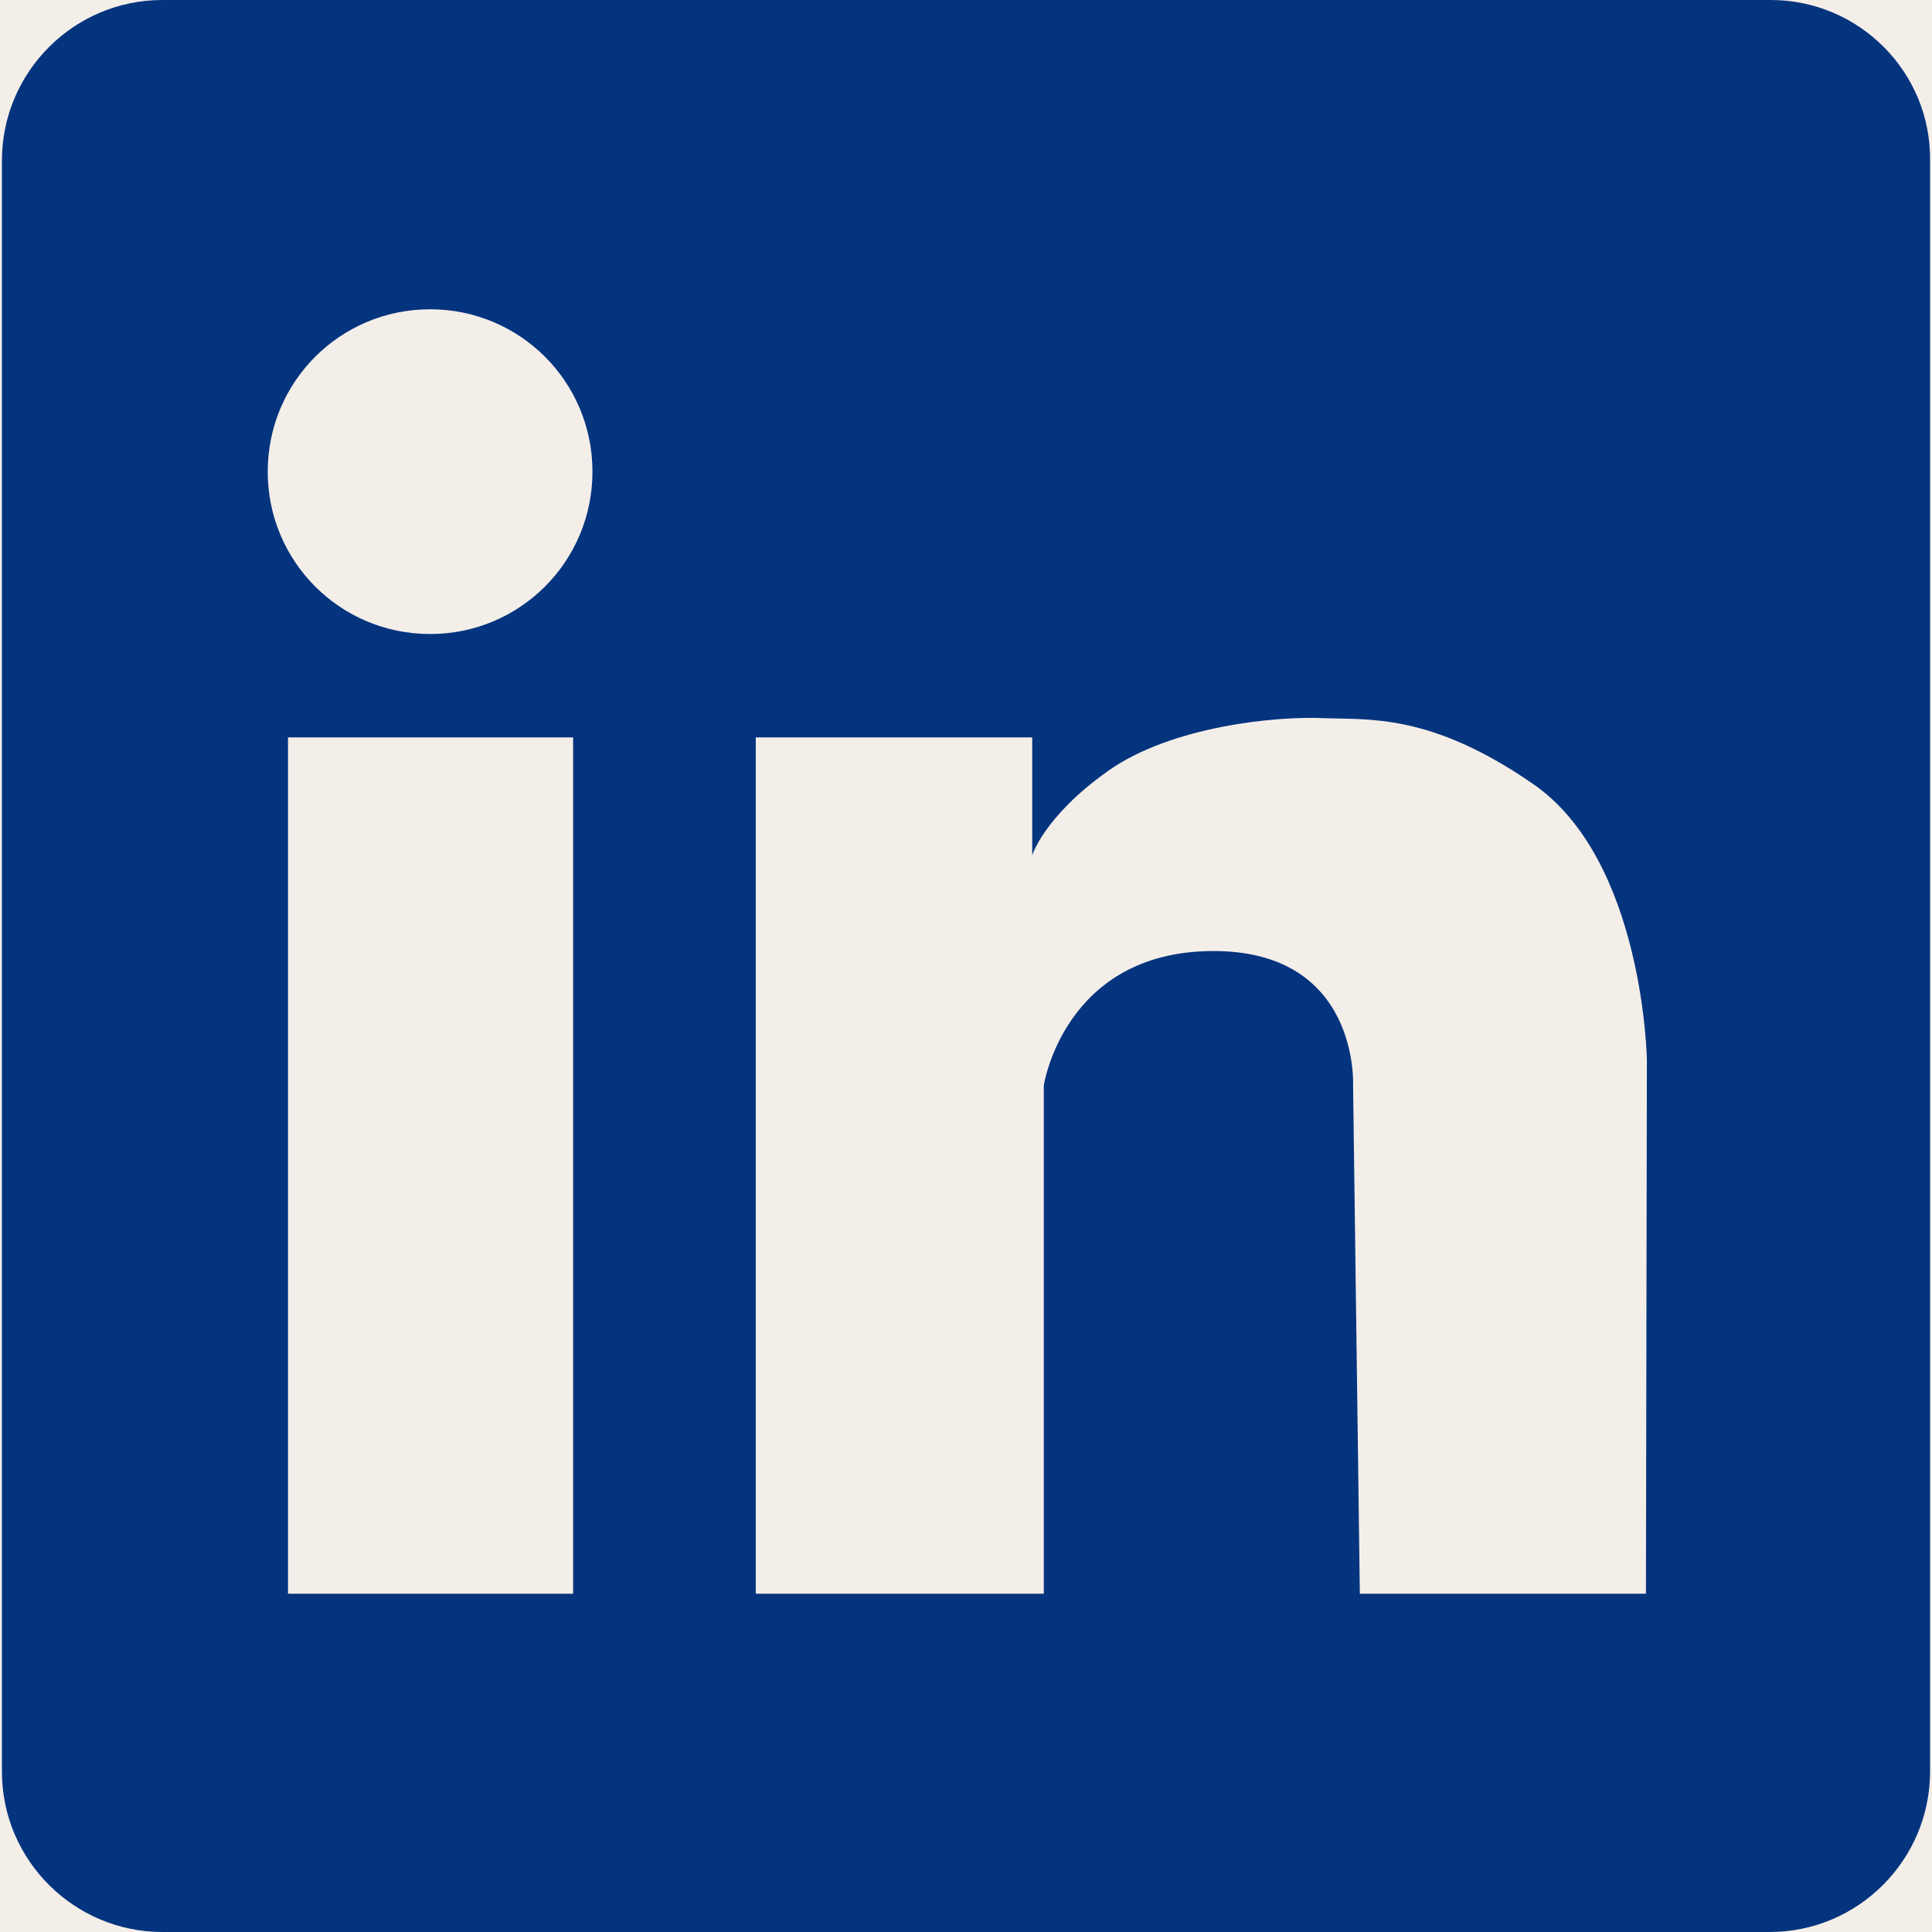 <svg xmlns="http://www.w3.org/2000/svg" width="500" height="500" version="1.0" viewBox="0 0 375 375"><path fill="#fff" d="M-37.5-37.5h450v450h-450z"/><path fill="#f4eee9" d="M-37.5-37.5h450v450h-450z"/><path fill="#05347e" d="M343.672 0H31.516C14.258 0 .375 14.07.375 31.14v312.72c0 17.257 14.07 31.14 31.14 31.14h311.97c17.257 0 31.14-14.07 31.14-31.14V31.14C374.813 14.07 360.93 0 343.672 0zm-232.43 309.344h-55.34V143.133h55.34zM83.48 123.063c-17.449 0-31.515-14.07-31.515-31.516 0-17.45 14.066-31.516 31.515-31.516 17.446 0 31.516 14.067 31.516 31.516 0 17.445-14.07 31.516-31.516 31.516zm235.993 186.28h-55.528l-1.312-98.675s1.312-26.262-27.39-26.074c-28.704.187-32.641 26.074-32.641 26.074v98.676h-55.903V143.133h53.653v22.887s2.25-7.504 14.632-16.32c12.38-8.817 32.828-10.692 41.645-10.317 8.816.375 20.824-1.125 40.894 12.754 21.575 14.82 22.137 53.652 22.137 53.652zm0 0"/></svg>
